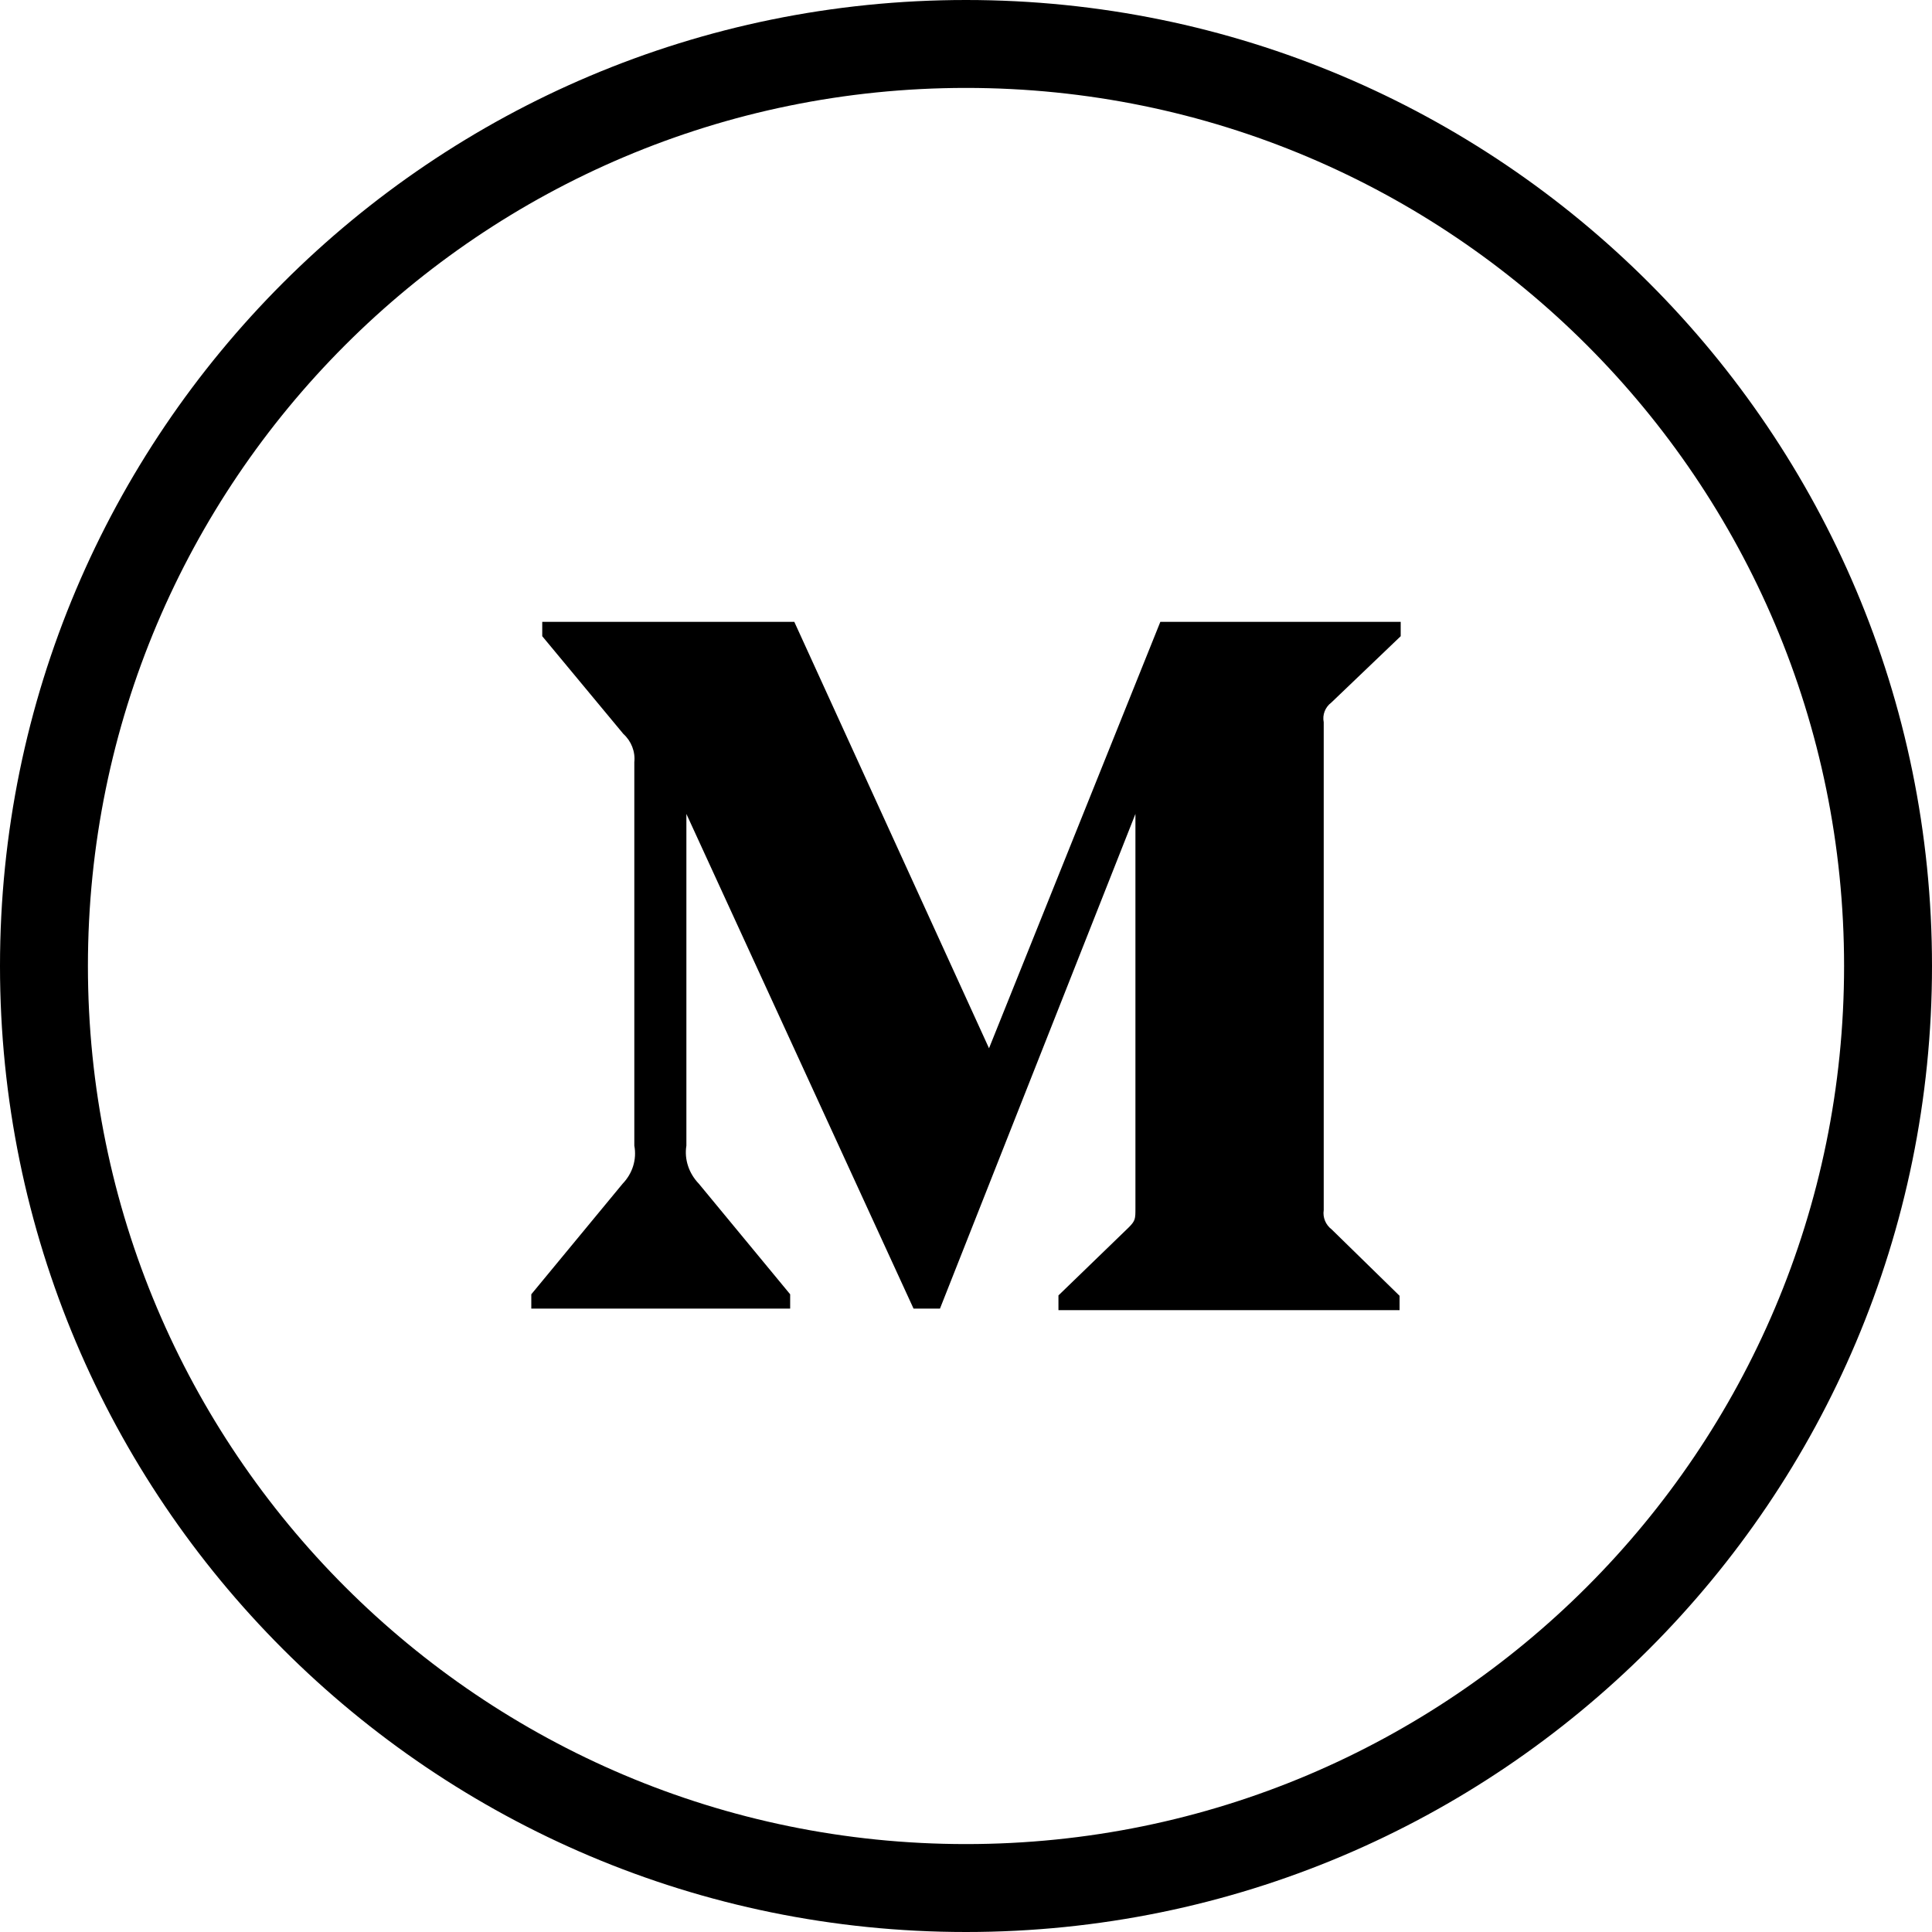 <?xml version="1.0" encoding="utf-8"?>
<!-- Generator: Adobe Illustrator 24.3.0, SVG Export Plug-In . SVG Version: 6.00 Build 0)  -->
<svg version="1.1" id="Capa_1" xmlns="http://www.w3.org/2000/svg" xmlns:xlink="http://www.w3.org/1999/xlink" x="0px" y="0px"
	 viewBox="0 0 512 512" style="enable-background:new 0 0 512 512;" xml:space="preserve">
<style type="text/css">
	.st0{clip-path:url(#SVGID_2_);}
</style>
<g>
	<g>
		<defs>
			<rect id="SVGID_1_" x="140.8" y="164.8" width="230.4" height="182.4"/>
		</defs>
		<clipPath id="SVGID_2_">
			<use xlink:href="#SVGID_1_"  style="overflow:visible;"/>
		</clipPath>
		<path class="st0" d="M352.8,186.2l18.4-17.6v-3.8h-63.7l-45.4,113l-51.6-113h-66.8v3.8l21.5,25.9c2.1,1.9,3.2,4.7,2.9,7.5v101.6
			c0.7,3.7-0.5,7.4-3.1,10.1L140.8,343v3.8h68.6V343l-24.2-29.3c-2.6-2.7-3.9-6.4-3.3-10.1v-87.9l60.2,131.1h7l51.8-131.1v104.5
			c0,2.8,0,3.3-1.8,5.1l-18.6,18v3.9h90.4v-3.8l-18-17.6c-1.6-1.2-2.4-3.2-2.1-5.1V191.4C350.4,189.4,351.2,187.4,352.8,186.2
			L352.8,186.2z M352.8,186.2"/>
	</g>
</g>
<path d="M256,0C114.6,0,0,114.6,0,256s114.6,256,256,256s256-114.6,256-256S397.4,0,256,0z M256,488.7
	C127.5,488.7,23.3,384.5,23.3,256S127.5,23.3,256,23.3S488.7,127.5,488.7,256S384.5,488.7,256,488.7z"/>
</svg>
